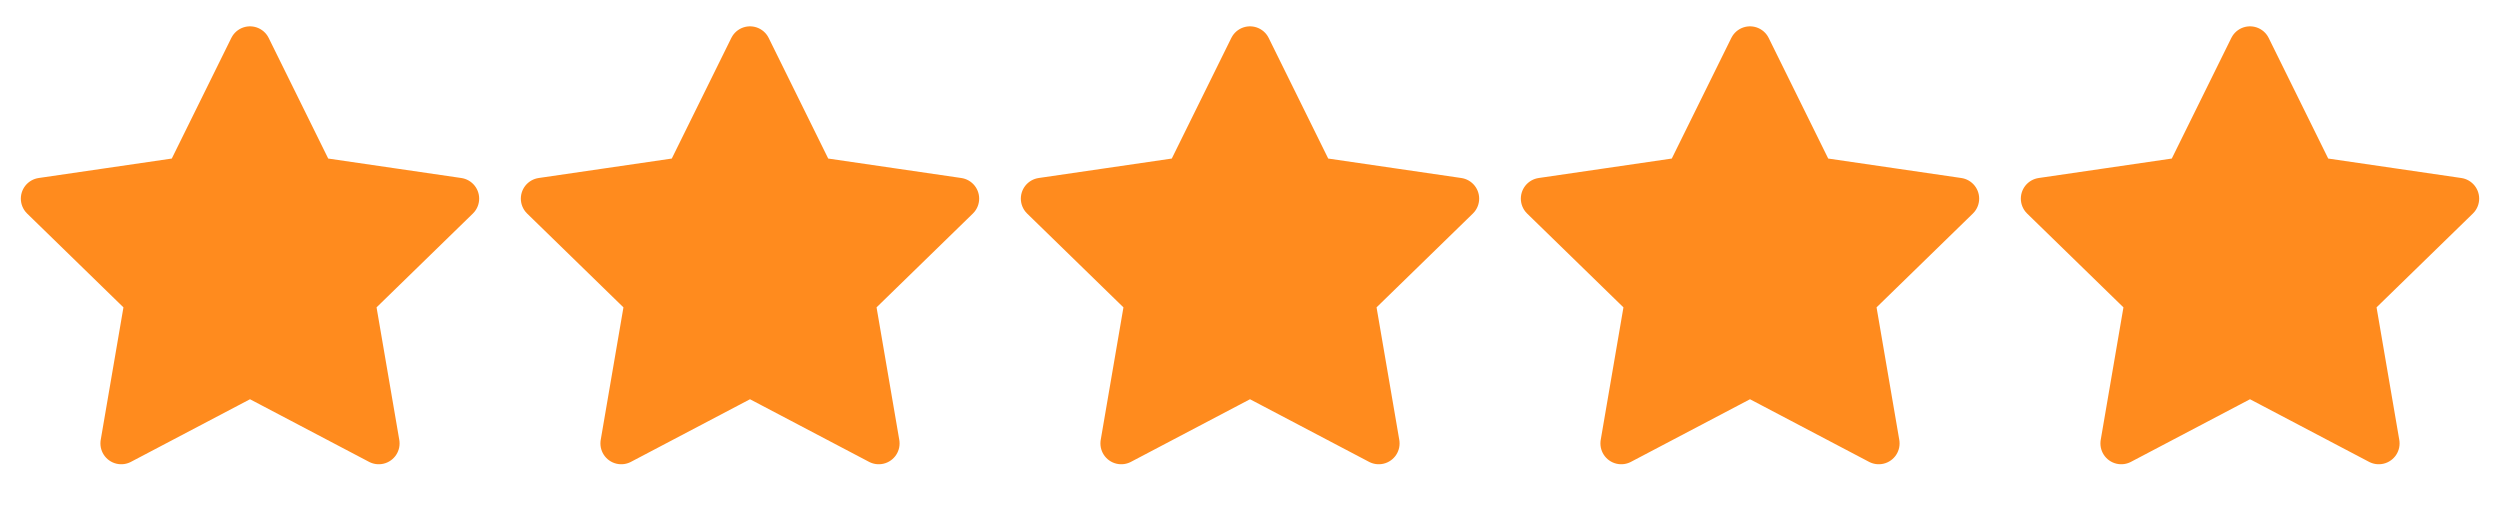 <svg width="120" height="25" viewBox="0 0 120 25" fill="none" xmlns="http://www.w3.org/2000/svg">
<path d="M12 2.264L15.09 8.524L22 9.534L17 14.404L18.18 21.284L12 18.034L5.82 21.284L7 14.404L2 9.534L8.91 8.524L12 2.264Z" fill="#FF8B1E" stroke="#FF8B1E" stroke-width="2" stroke-linecap="round" stroke-linejoin="round"/>
<path d="M36 2.264L39.09 8.524L46 9.534L41 14.404L42.18 21.284L36 18.034L29.82 21.284L31 14.404L26 9.534L32.91 8.524L36 2.264Z" fill="#FF8B1E" stroke="#FF8B1E" stroke-width="2" stroke-linecap="round" stroke-linejoin="round"/>
<path d="M60 2.264L63.09 8.524L70 9.534L65 14.404L66.18 21.284L60 18.034L53.82 21.284L55 14.404L50 9.534L56.91 8.524L60 2.264Z" fill="#FF8B1E" stroke="#FF8B1E" stroke-width="2" stroke-linecap="round" stroke-linejoin="round"/>
<path d="M84 2.264L87.09 8.524L94 9.534L89 14.404L90.18 21.284L84 18.034L77.82 21.284L79 14.404L74 9.534L80.91 8.524L84 2.264Z" fill="#FF8B1E" stroke="#FF8B1E" stroke-width="2" stroke-linecap="round" stroke-linejoin="round"/>
<path d="M108 2.264L111.09 8.524L118 9.534L113 14.404L114.18 21.284L108 18.034L101.82 21.284L103 14.404L98 9.534L104.91 8.524L108 2.264Z" fill="#FF8B1E" stroke="#FF8B1E" stroke-width="2" stroke-linecap="round" stroke-linejoin="round"/>
</svg>
